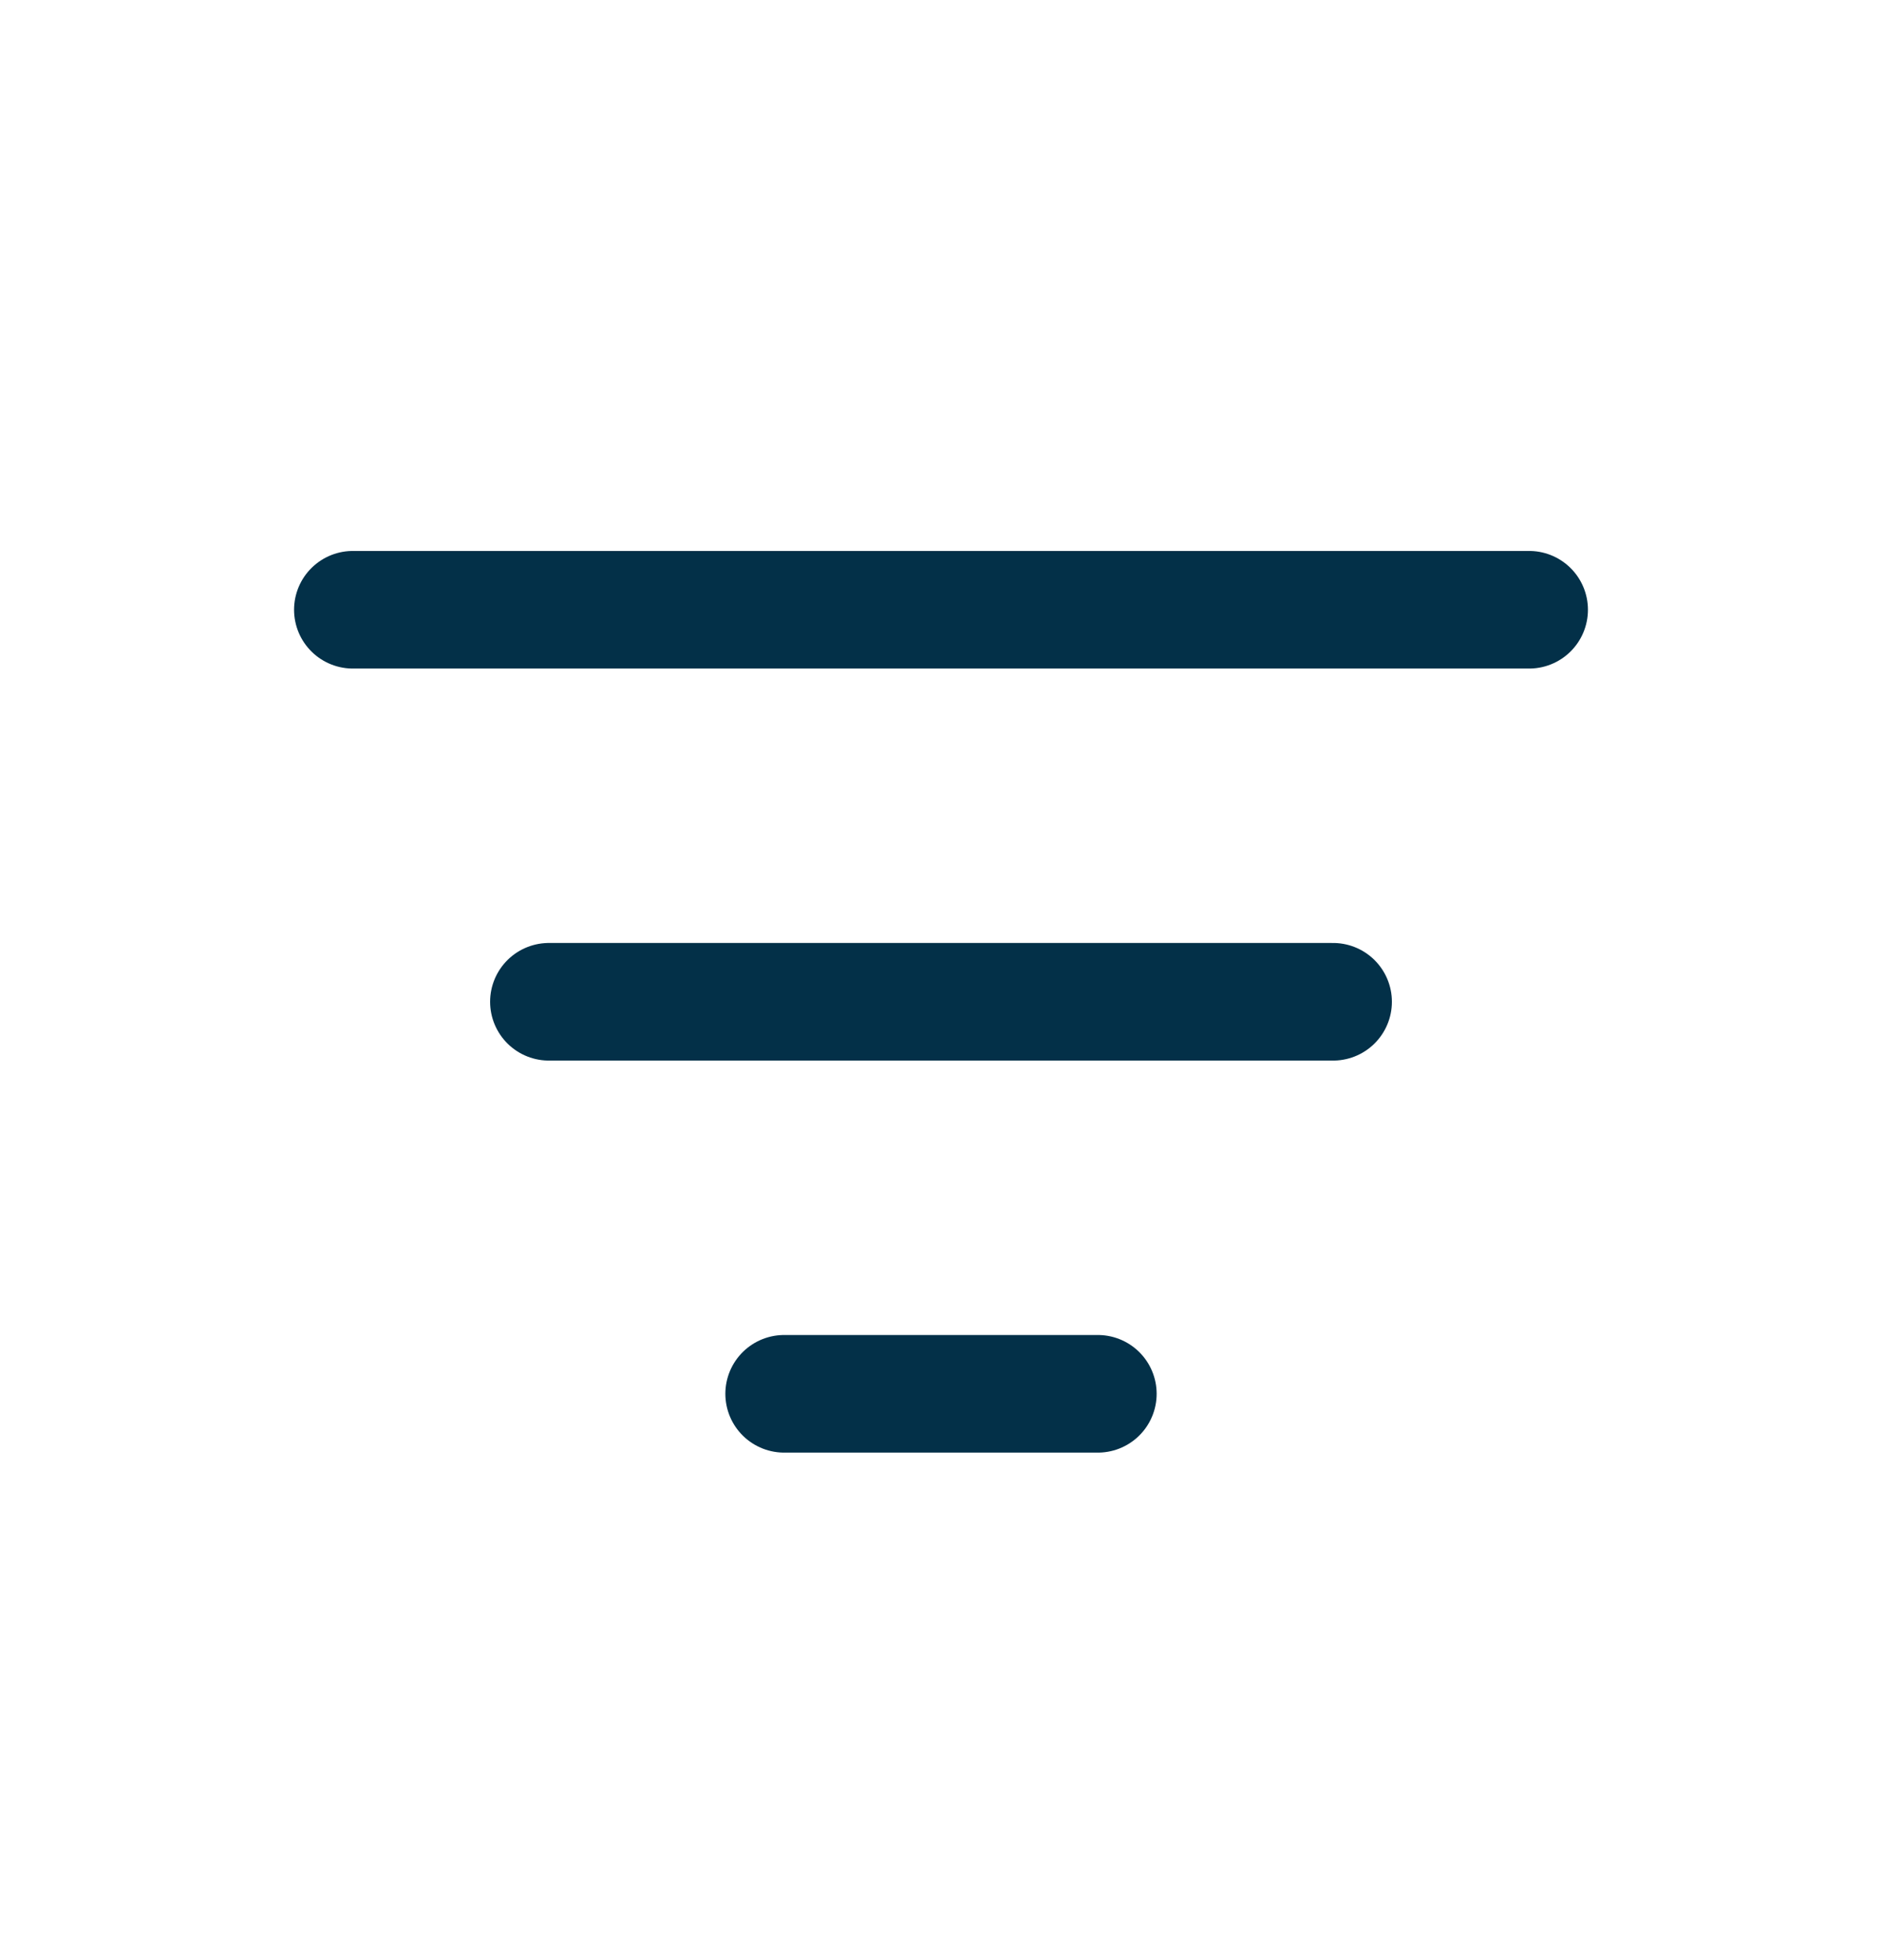 <svg width="24" height="25" viewBox="0 0 24 25" fill="none" xmlns="http://www.w3.org/2000/svg">
<path d="M4.5 7.777H19.5M7 12.777H17M10 17.777H14" stroke="#033048" stroke-width="1.5" stroke-linecap="round" stroke-linejoin="round"/>
</svg>

